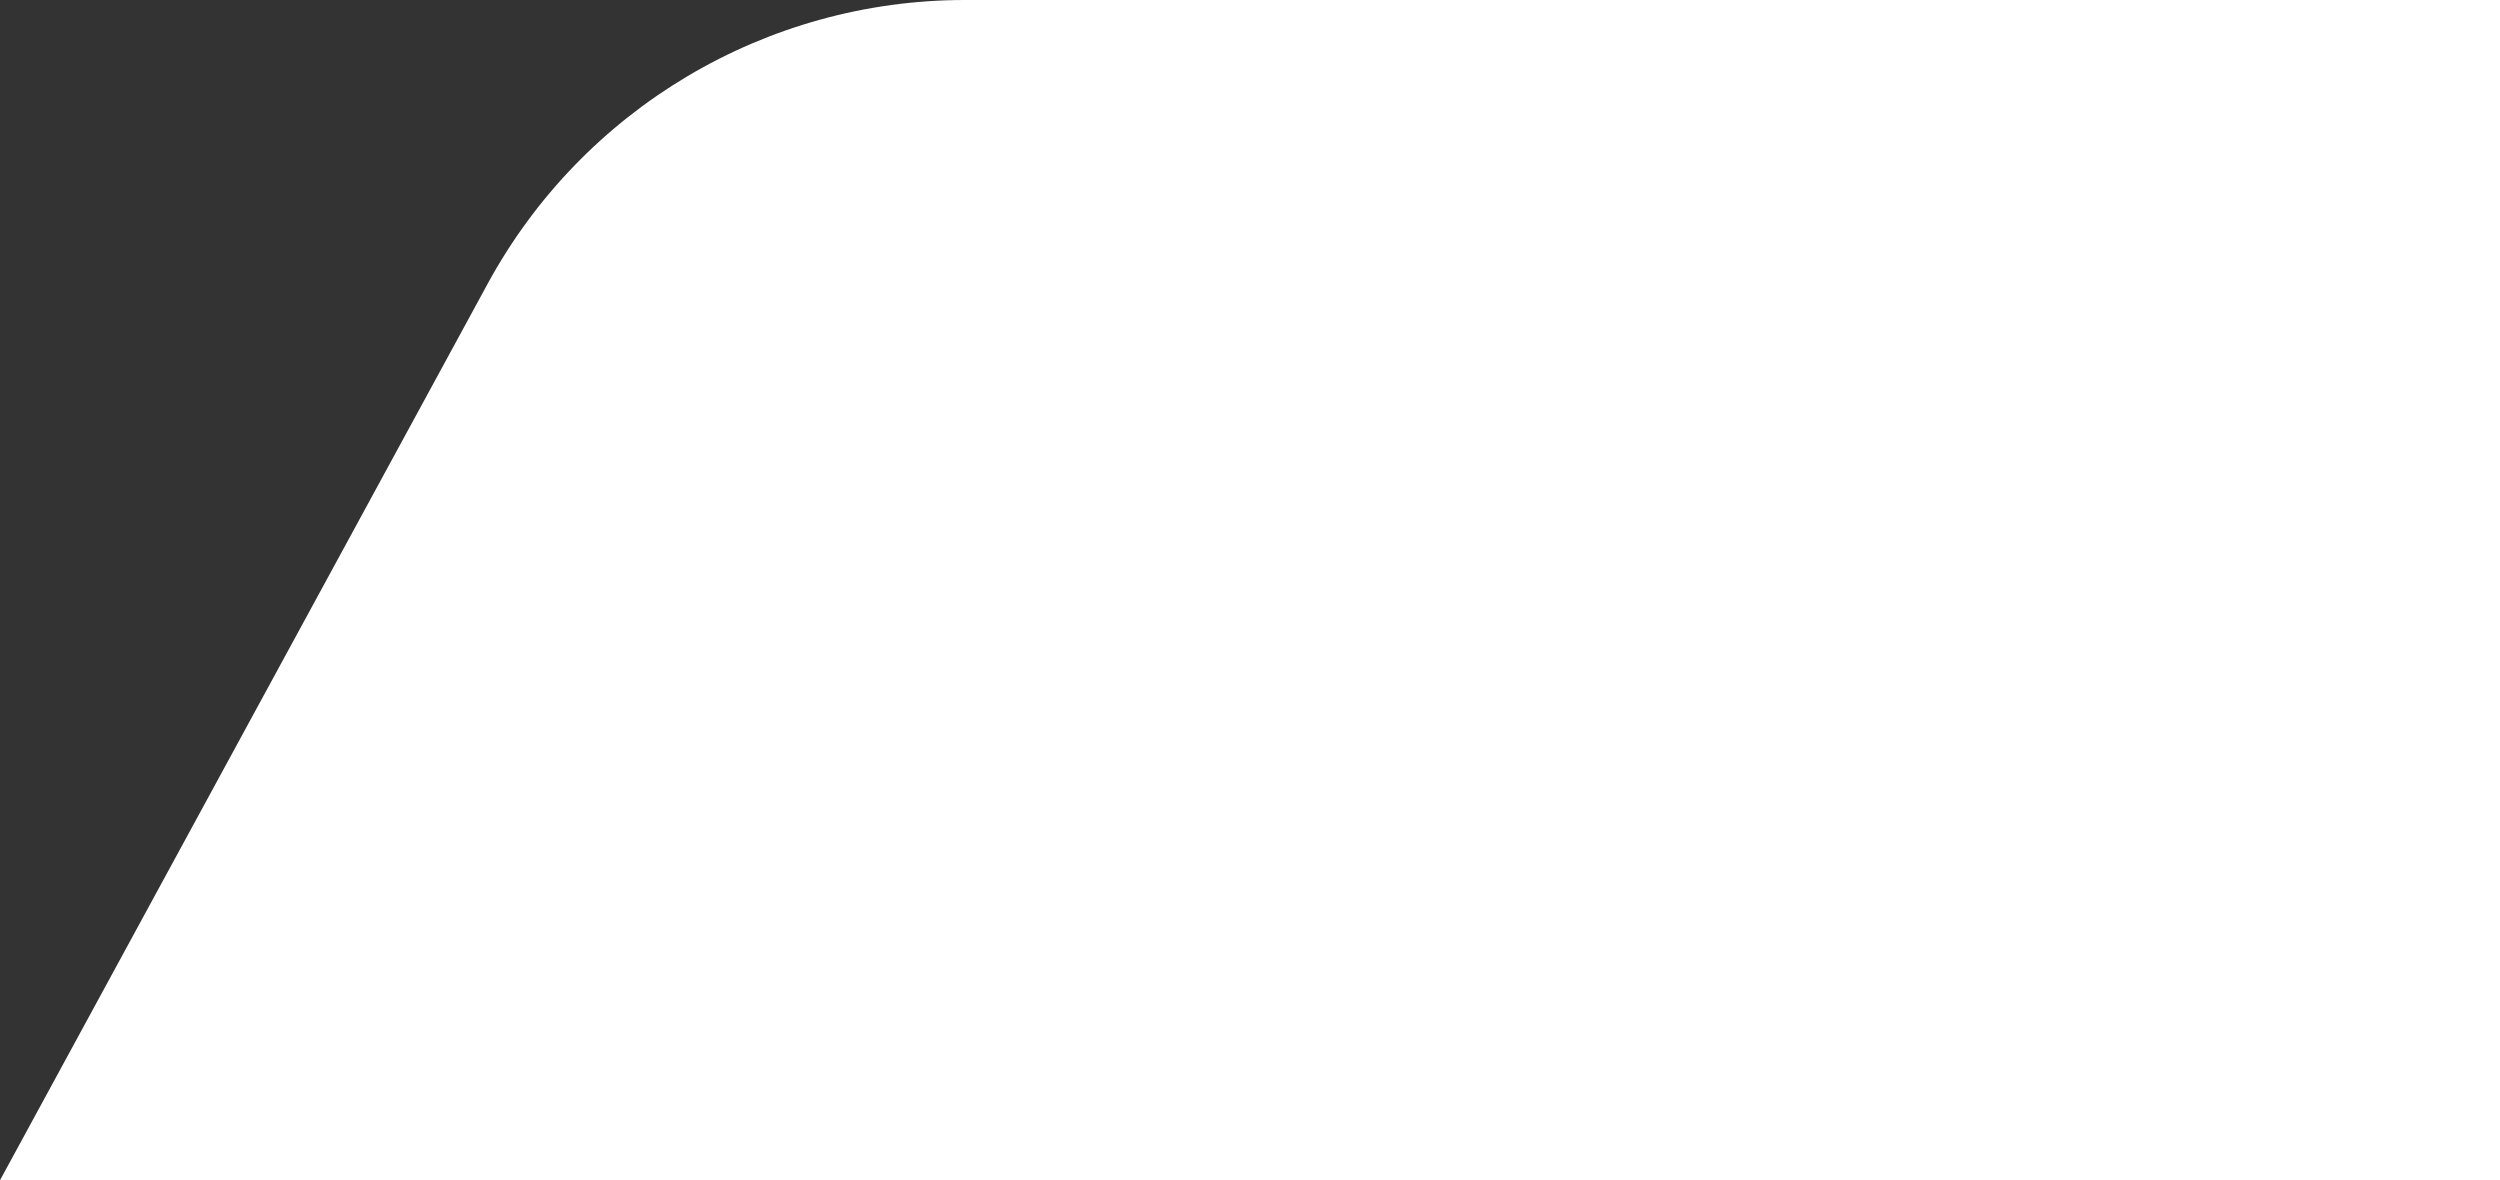<?xml version="1.0" encoding="UTF-8"?>
<svg id="Layer_2" data-name="Layer 2" xmlns="http://www.w3.org/2000/svg" viewBox="0 0 105.91 50">
  <rect x="0" y="0" width="105.91" height="50" fill="#333333" stroke="none"/>
  <defs>
    <style>
      .cls-1 {
        fill: #fff;
      }
    </style>
  </defs>
  <g id="Layer_1-2" data-name="Layer 1">
    <path class="cls-1" d="M105.91,0H40.88c-8.43,0-16.19,4.61-20.22,12.02L0,50h105.91V0Z"/>
  </g>
</svg>